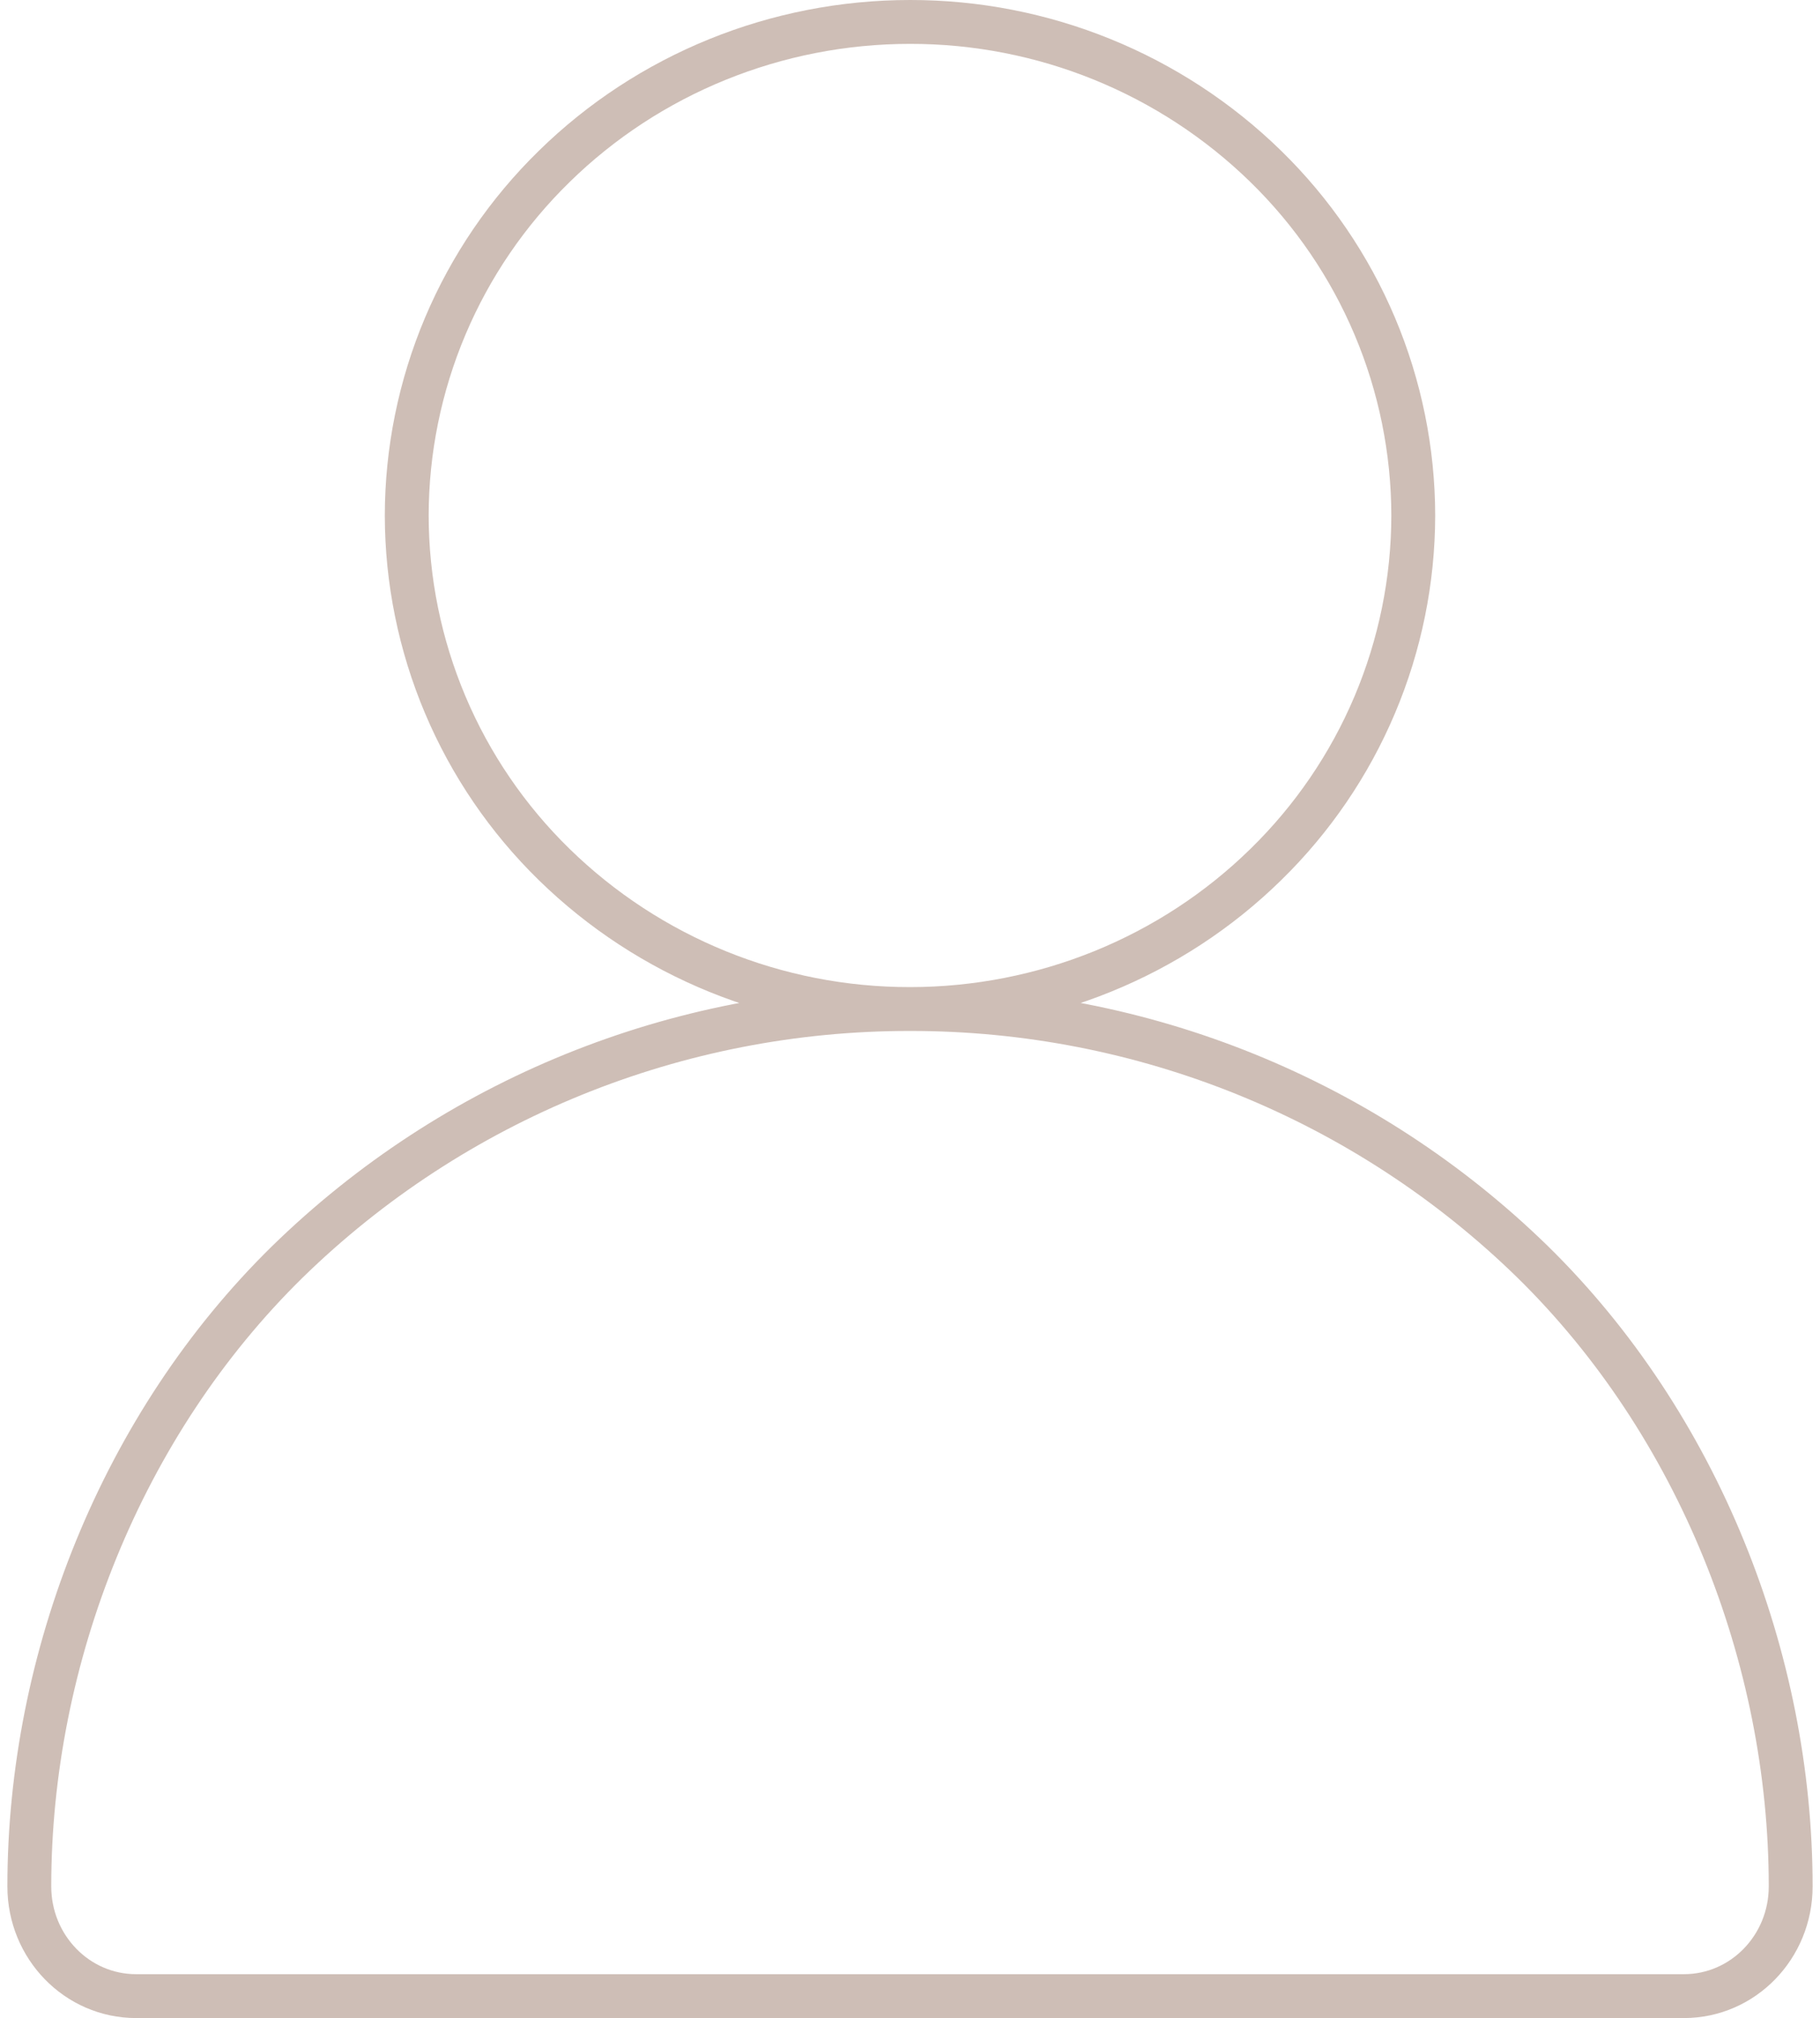 <svg width="83" height="92" viewBox="0 0 83 92" fill="none" xmlns="http://www.w3.org/2000/svg">
<path d="M41.5 46C30.881 45.986 20.682 50.128 13.1 57.532C5.569 64.918 1.337 75.558 1.337 86C1.337 88.763 3.516 91 6.207 91H76.794C79.485 91 81.663 88.763 81.663 86C81.663 75.558 77.431 64.918 69.901 57.532C62.319 50.128 52.119 45.986 41.5 46ZM41.5 46C47.587 46 53.424 43.63 57.729 39.41C59.853 37.335 61.542 34.86 62.696 32.128C63.85 29.397 64.447 26.464 64.451 23.5C64.447 20.537 63.85 17.603 62.696 14.872C61.542 12.14 59.853 9.665 57.729 7.59C53.396 3.359 47.568 0.992 41.5 1C35.413 1 29.577 3.37 25.272 7.59C23.147 9.665 21.458 12.14 20.304 14.872C19.15 17.603 18.553 20.537 18.549 23.5C18.553 26.464 19.15 29.397 20.304 32.128C21.458 34.86 23.147 37.335 25.272 39.41C29.604 43.641 35.432 46.008 41.5 46Z" stroke="#CEBEB6" stroke-width="2" stroke-linecap="round" stroke-linejoin="round"/>
</svg>
